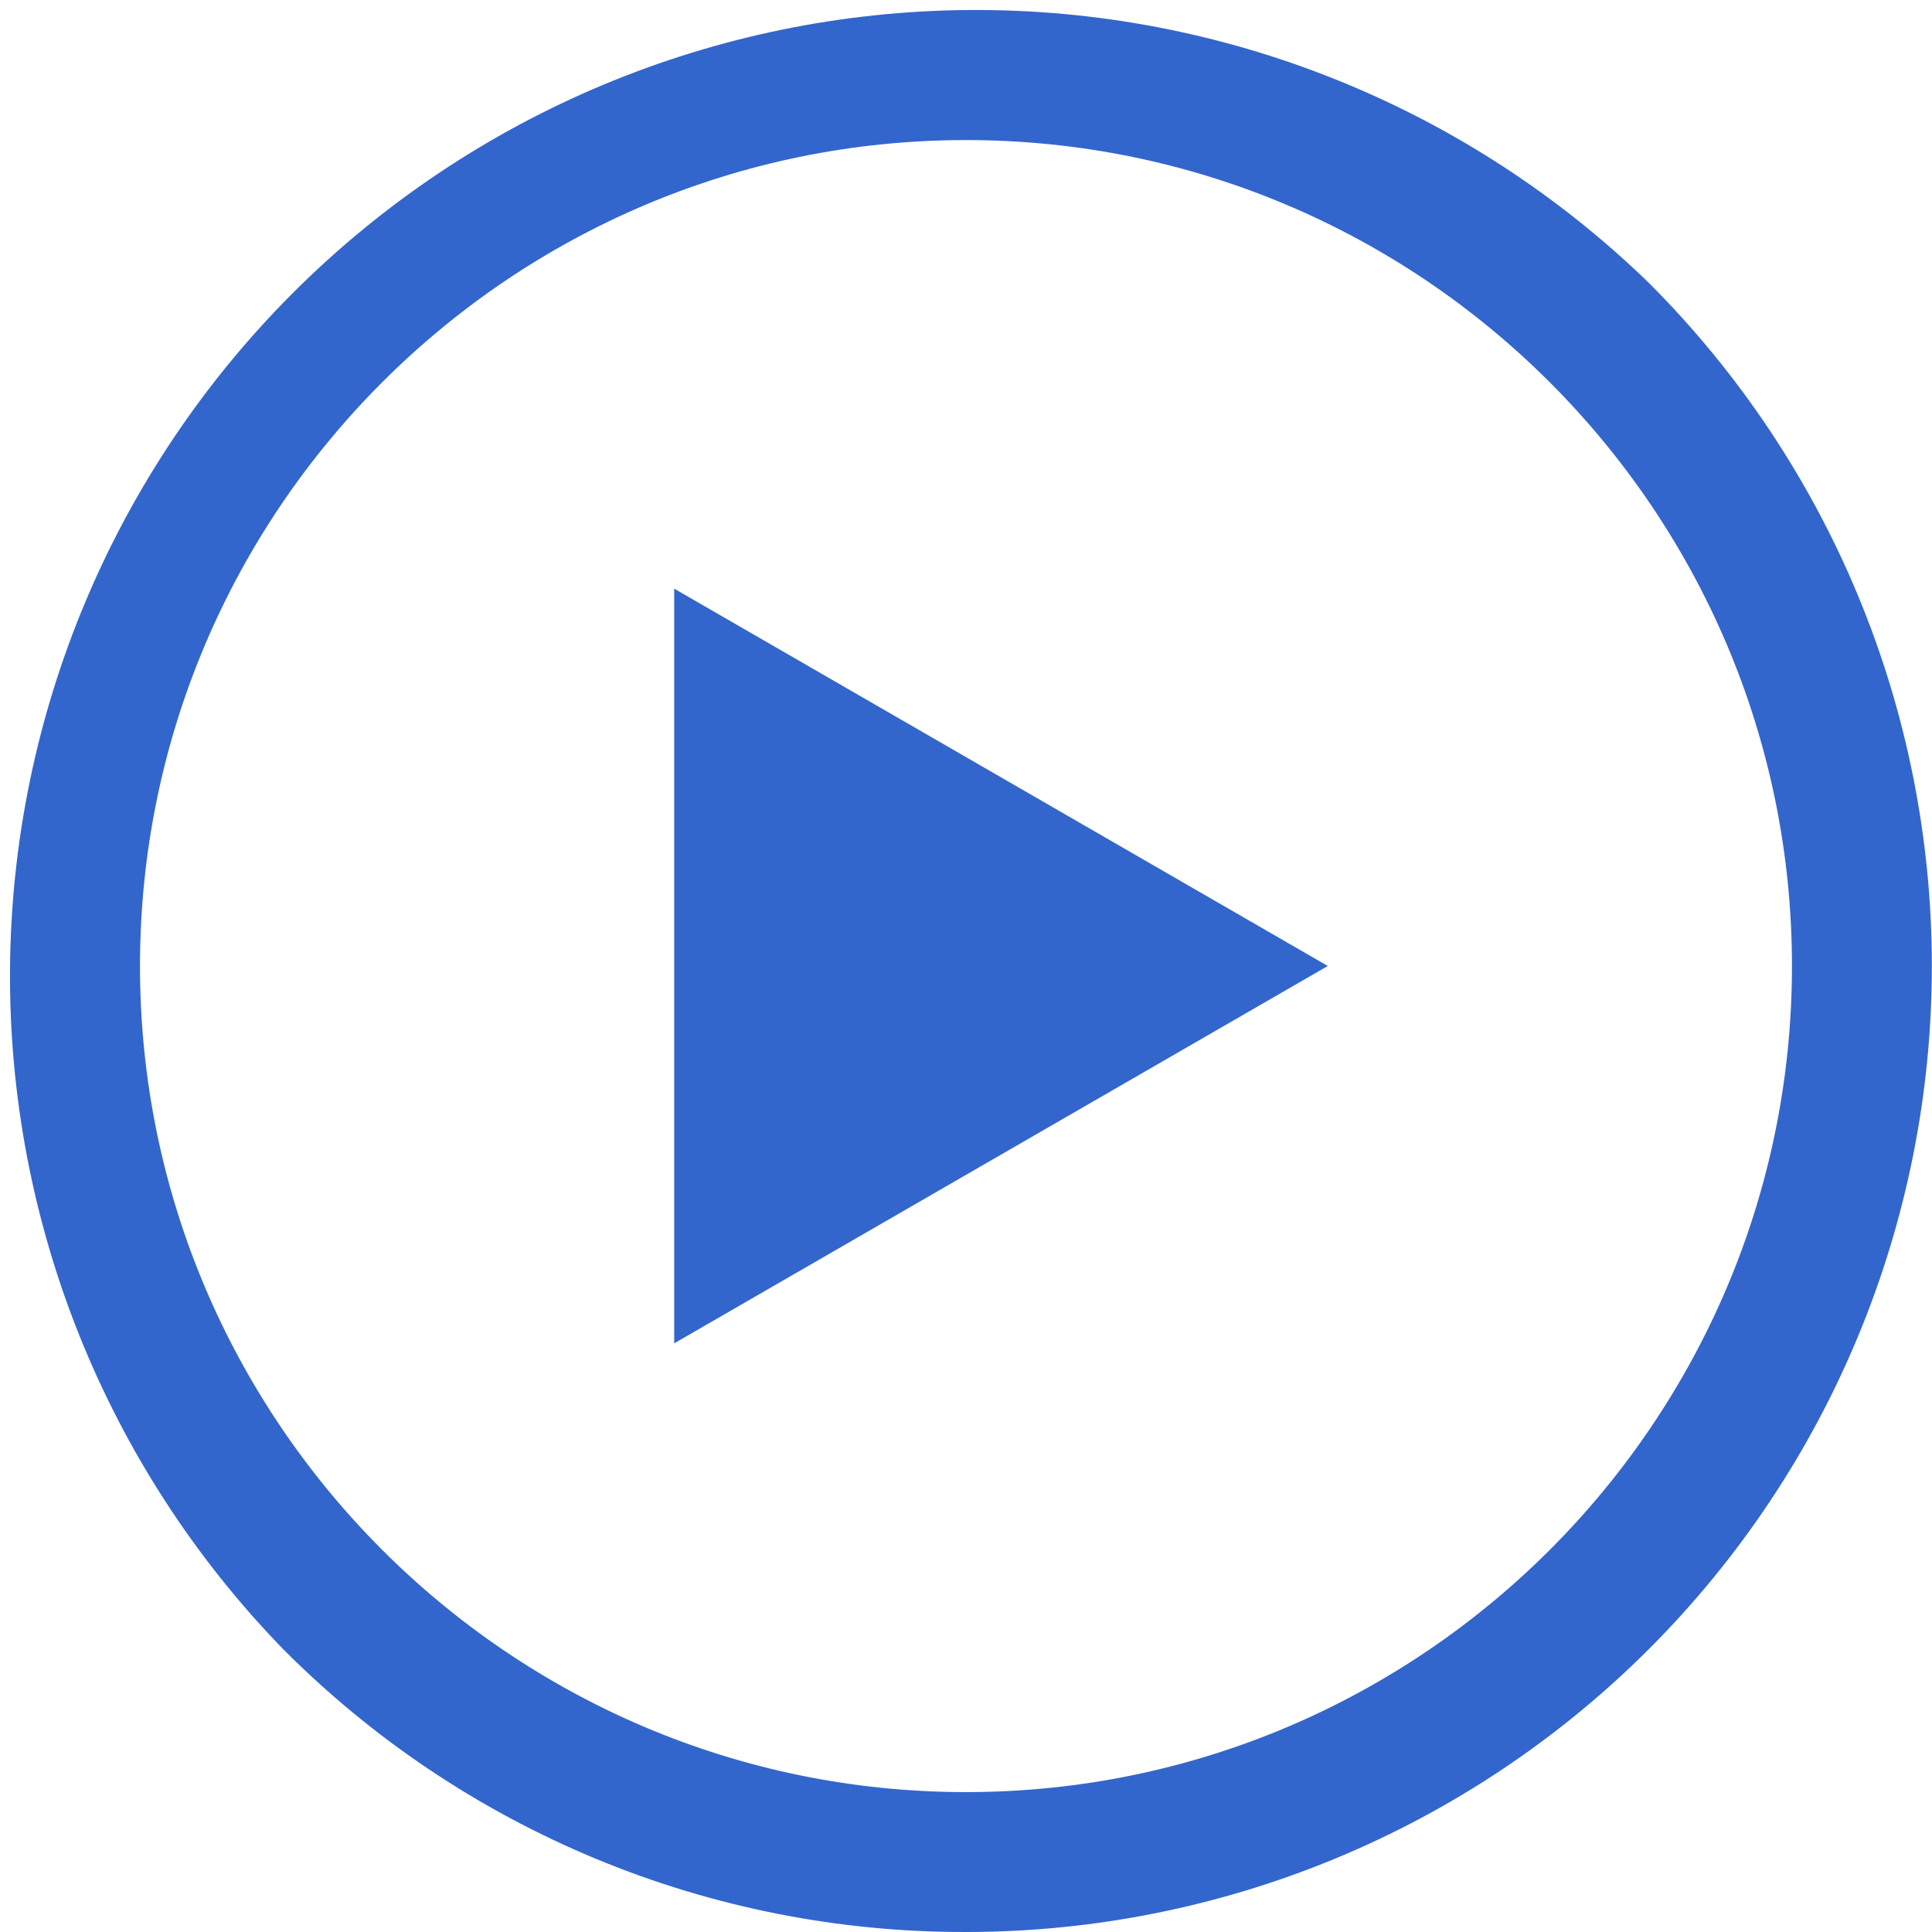 <?xml version="1.0" encoding="UTF-8"?>
<svg width="1200pt" height="1200pt" version="1.1" viewBox="0 0 1200 1200" xmlns="http://www.w3.org/2000/svg">
 <g fill="#36c">
  <path d="m418.76 365.62v468.75l405.96-234.38z"/>
  <path d="m600 1200c159.11-0.023 311.7-63.246 424.2-175.76 112.5-112.52 175.71-265.11 175.71-424.23 0.004-159.11-63.195-311.71-175.69-424.23-113.07-109.81-264.8-170.71-422.4-169.56-157.61 1.148-308.43 64.27-419.88 175.72-111.45 111.45-174.57 262.27-175.72 419.88-1.152 157.61 59.754 309.34 169.56 422.4 55.574 55.895 121.68 100.21 194.5 130.38 72.816 30.172 150.89 45.605 229.71 45.398zm0-1113c282.89 0 513.02 230.16 513.02 513.05s-230.13 513.05-513.02 513.05-513.05-230.16-513.05-513.05 230.13-513.05 513.05-513.05z"/>
 </g>
</svg>
